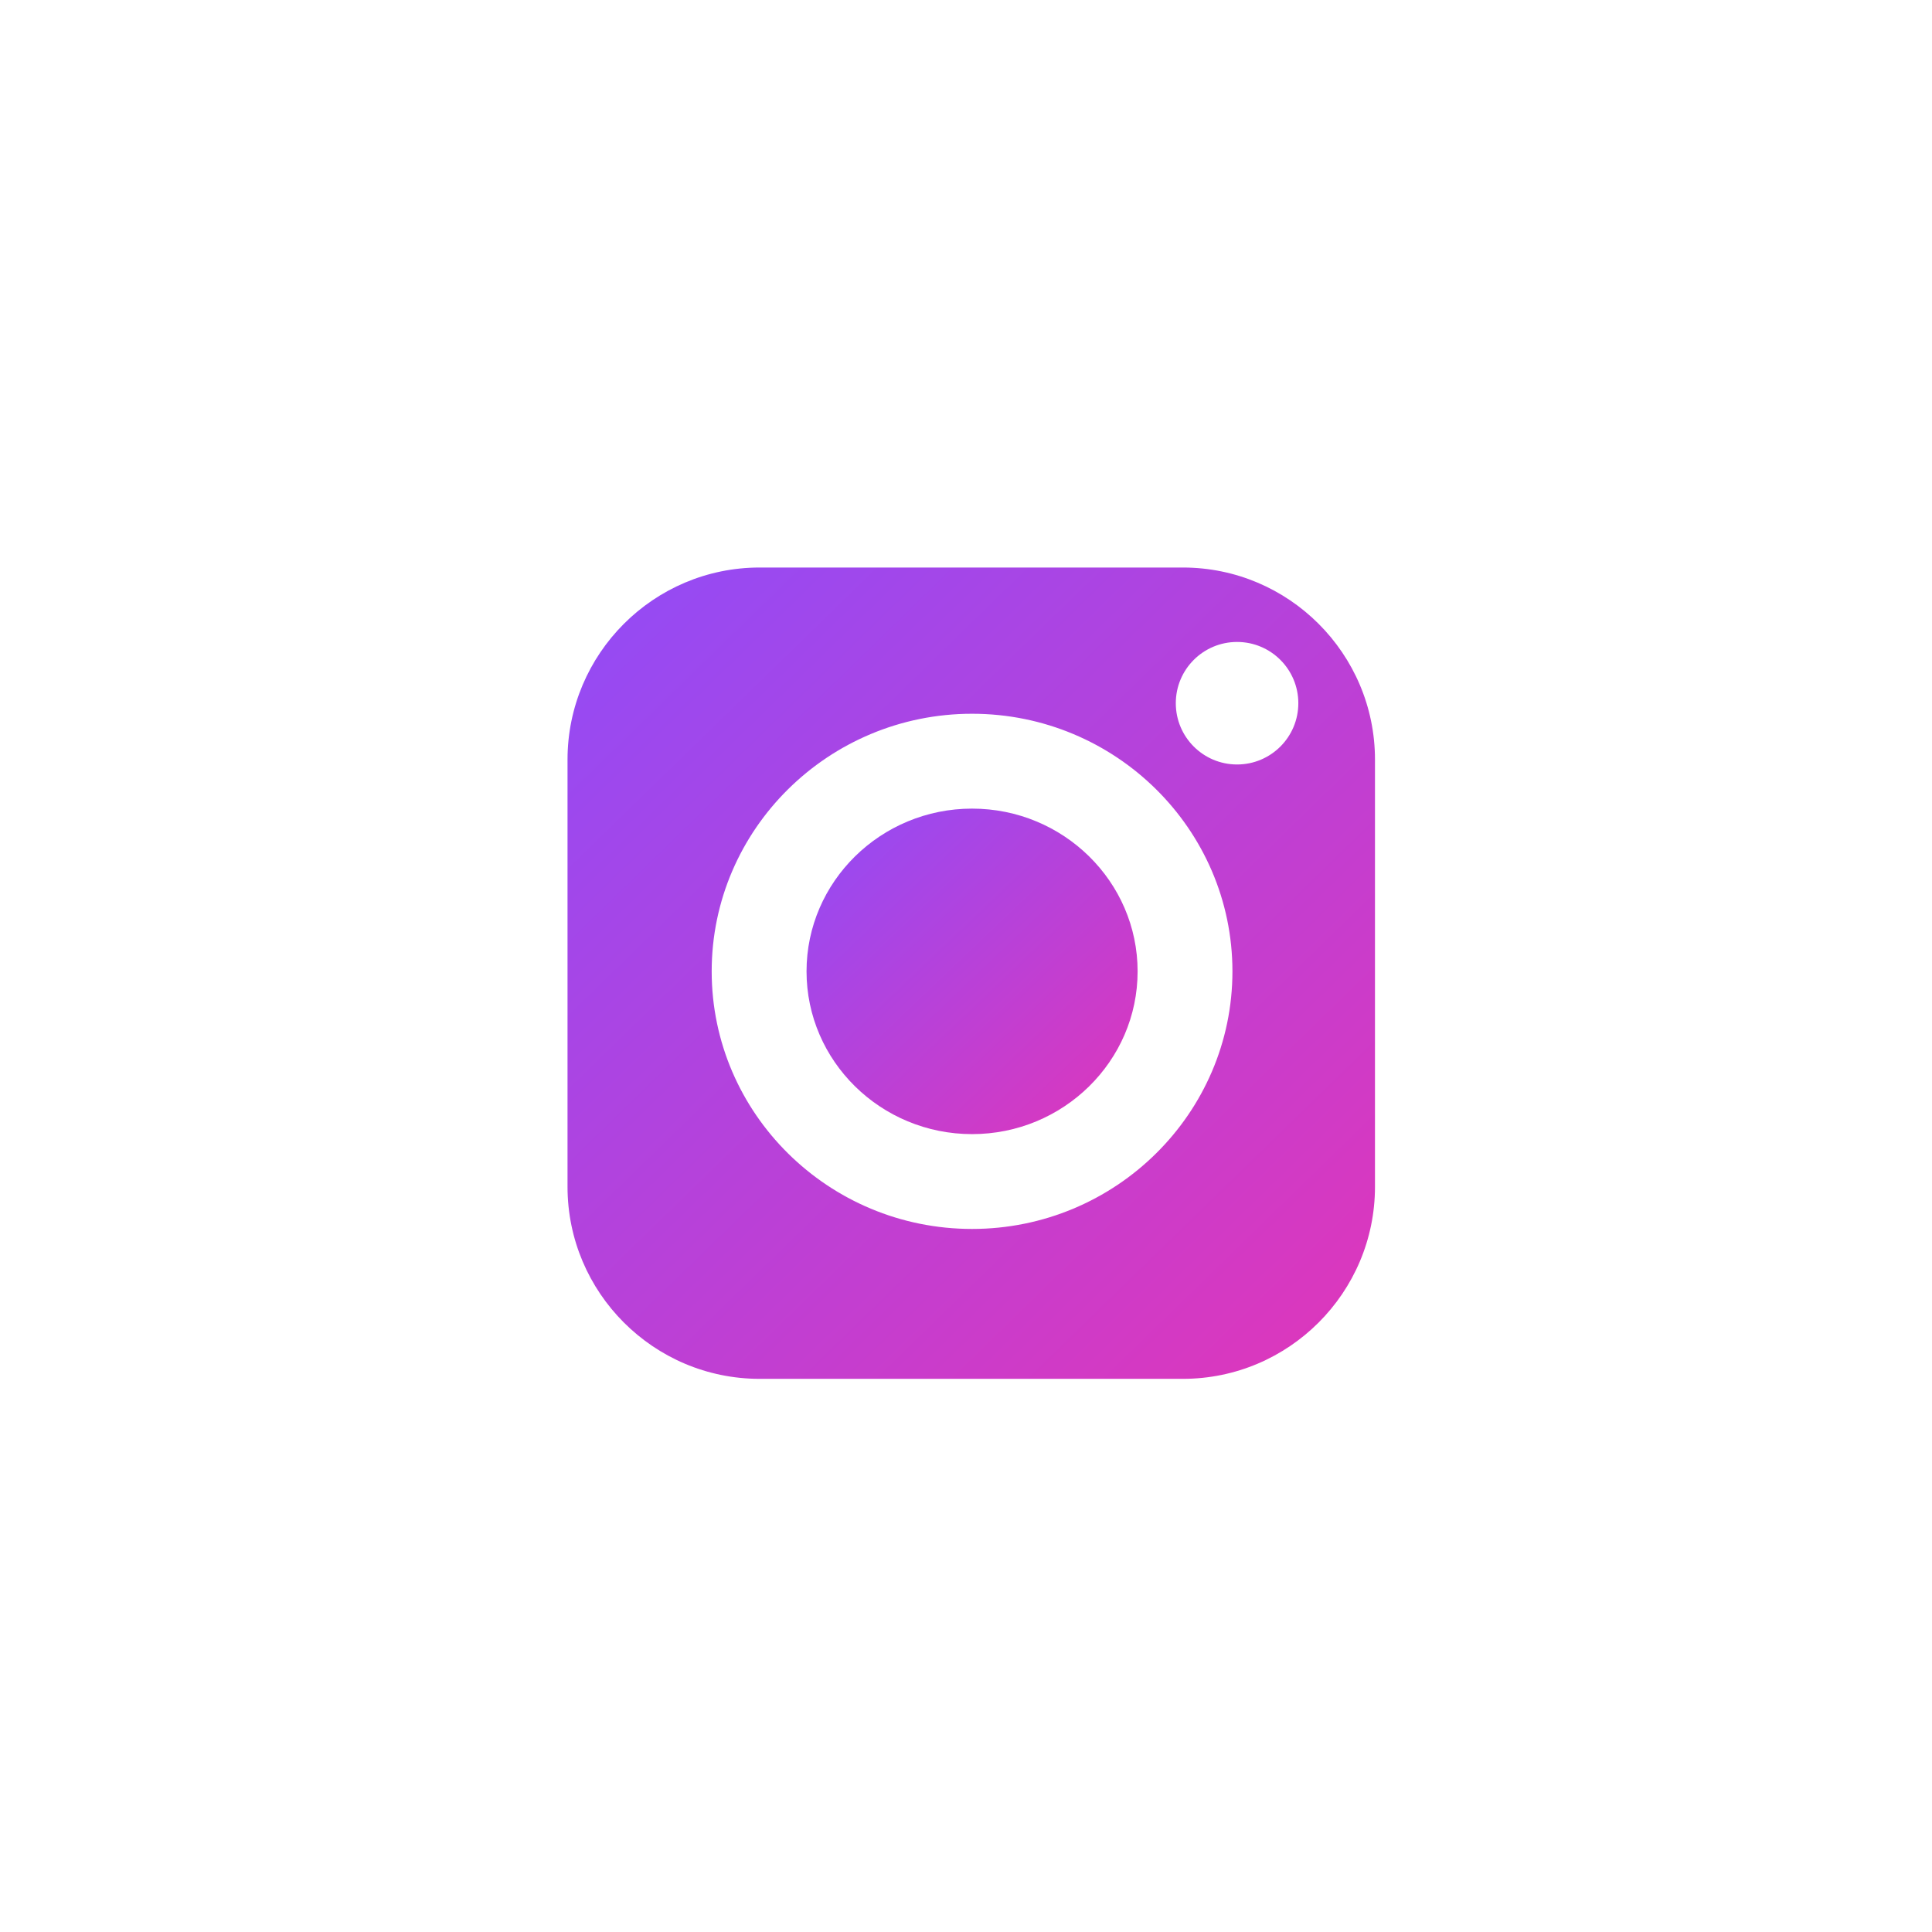 <?xml version="1.0" encoding="UTF-8"?> <svg xmlns="http://www.w3.org/2000/svg" width="160" height="160" viewBox="0 0 160 160" fill="none"> <path d="M97.962 47H62.908C54.137 47 47 54.137 47 62.908V98.282C47 107.053 54.137 114.19 62.908 114.19H97.962C106.733 114.19 113.87 107.053 113.87 98.282V62.908C113.87 54.137 106.733 47 97.962 47ZM80.502 101.776C68.612 101.776 58.939 92.206 58.939 80.443C58.939 68.68 68.613 59.11 80.502 59.11C92.391 59.11 102.065 68.68 102.065 80.443C102.065 92.206 92.392 101.776 80.502 101.776ZM102.449 63.311C99.646 63.311 97.375 61.039 97.375 58.237C97.375 55.435 99.646 53.164 102.449 53.164C105.251 53.164 107.522 55.435 107.522 58.237C107.522 61.039 105.251 63.311 102.449 63.311Z" fill="url(#paint0_linear_702_41)"></path> <path d="M80.503 66.966C72.943 66.966 66.794 73.012 66.794 80.445C66.794 87.877 72.943 93.923 80.503 93.923C88.062 93.923 94.212 87.877 94.212 80.445C94.212 73.012 88.062 66.966 80.503 66.966Z" fill="url(#paint1_linear_702_41)"></path> <defs> <linearGradient id="paint0_linear_702_41" x1="54.5" y1="25" x2="152.068" y2="125.153" gradientUnits="userSpaceOnUse"> <stop stop-color="#884EFE"></stop> <stop offset="1" stop-color="#FD2EA3"></stop> </linearGradient> <linearGradient id="paint1_linear_702_41" x1="69.869" y1="58.139" x2="108.984" y2="99.17" gradientUnits="userSpaceOnUse"> <stop stop-color="#884EFE"></stop> <stop offset="1" stop-color="#FD2EA3"></stop> </linearGradient> </defs> </svg> 